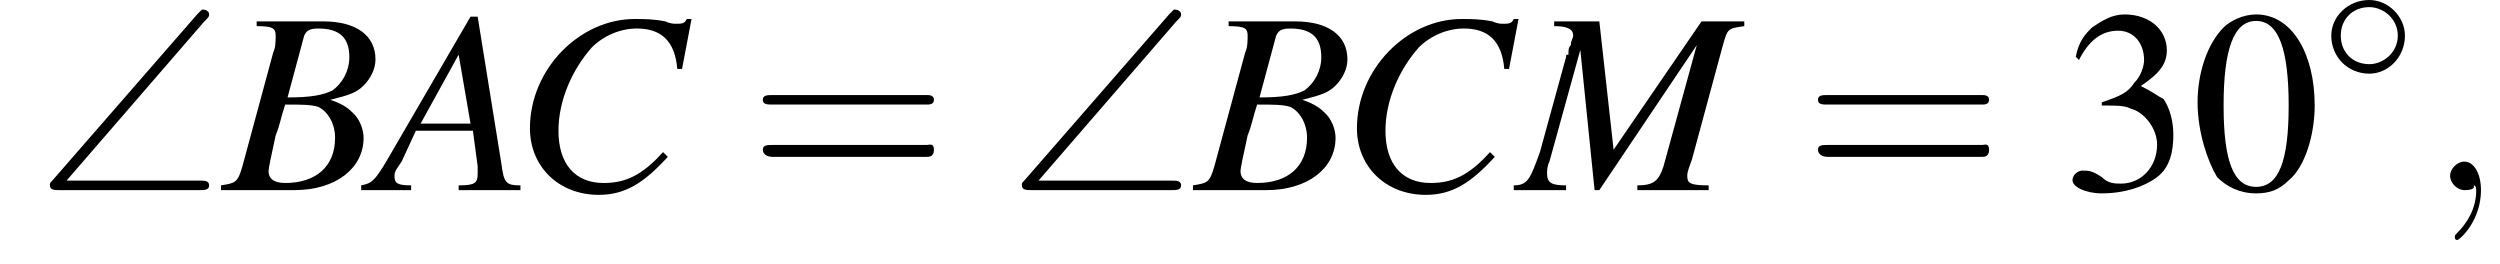 <?xml version='1.0' encoding='UTF-8'?>
<!---3.0-->
<svg height='11.1pt' version='1.1' viewBox='184.0 74.3 105.2 11.1' width='105.2pt' xmlns='http://www.w3.org/2000/svg' xmlns:xlink='http://www.w3.org/1999/xlink'>
<defs>
<path d='M7.1 -7.1C7.3 -7.3 7.3 -7.3 7.3 -7.4C7.3 -7.5 7.2 -7.6 7 -7.6C7 -7.6 6.9 -7.5 6.8 -7.4L0.7 -0.4C0.6 -0.3 0.6 -0.3 0.6 -0.2C0.6 0 0.8 0 1 0H6.9C7.1 0 7.3 0 7.3 -0.2S7.1 -0.4 6.9 -0.4H1.3L7.1 -7.1Z' id='g0-92'/>
<path d='M2 -5.4C1.6 -5.4 1.2 -5.2 1 -5C0.5 -4.5 0.2 -3.6 0.2 -2.7C0.2 -1.8 0.5 -0.9 0.8 -0.4C1.1 -0.1 1.5 0.1 2 0.1C2.4 0.1 2.7 0 3 -0.3C3.5 -0.7 3.8 -1.7 3.8 -2.6C3.8 -4.2 3.1 -5.4 2 -5.4ZM2 -5.2C2.7 -5.2 3 -4.3 3 -2.6S2.7 -0.1 2 -0.1S1 -0.9 1 -2.6C1 -4.3 1.3 -5.2 2 -5.2Z' id='g4-48'/>
<path d='M1.2 -2.6C1.7 -2.6 1.9 -2.6 2.1 -2.5C2.5 -2.4 2.9 -1.9 2.9 -1.4C2.9 -0.7 2.4 -0.2 1.8 -0.2C1.6 -0.2 1.4 -0.2 1.2 -0.4C0.9 -0.6 0.8 -0.6 0.6 -0.6C0.5 -0.6 0.3 -0.5 0.3 -0.3C0.3 -0.1 0.7 0.1 1.2 0.1C1.9 0.1 2.5 -0.1 2.9 -0.4S3.4 -1.2 3.4 -1.7C3.4 -2.1 3.3 -2.5 3.1 -2.8C2.9 -2.9 2.8 -3 2.4 -3.2C3 -3.6 3.2 -3.9 3.2 -4.3C3.2 -4.9 2.7 -5.4 1.9 -5.4C1.5 -5.4 1.2 -5.2 0.9 -5C0.7 -4.8 0.5 -4.6 0.4 -4.1L0.5 -4C0.8 -4.6 1.2 -4.9 1.7 -4.9C2.2 -4.9 2.5 -4.5 2.5 -4C2.5 -3.8 2.4 -3.5 2.2 -3.3C2 -3 1.8 -2.9 1.2 -2.7V-2.6Z' id='g4-51'/>
<path d='M7.5 -3.6C7.6 -3.6 7.8 -3.6 7.8 -3.8S7.6 -4 7.5 -4H1C0.8 -4 0.6 -4 0.6 -3.8S0.8 -3.6 1 -3.6H7.5ZM7.5 -1.4C7.6 -1.4 7.8 -1.4 7.8 -1.7S7.6 -1.9 7.5 -1.9H1C0.8 -1.9 0.6 -1.9 0.6 -1.7S0.8 -1.4 1 -1.4H7.5Z' id='g18-61'/>
<use id='g7-0' transform='scale(1.369)' xlink:href='#g2-0'/>
<path d='M2.2 0C2.2 -0.7 1.9 -1.2 1.5 -1.2C1.2 -1.2 0.9 -0.9 0.9 -0.6C0.9 -0.3 1.2 0 1.5 0C1.6 0 1.8 0 1.9 -0.1C1.9 -0.2 1.9 -0.2 1.9 -0.2S2 -0.2 2 0C2 0.8 1.6 1.4 1.2 1.8C1.1 1.9 1.1 1.9 1.1 2C1.1 2.1 1.2 2.1 1.2 2.1C1.3 2.1 2.2 1.3 2.2 0Z' id='g13-59'/>
<path d='M6.1 -0.2C5.5 -0.2 5.4 -0.3 5.3 -1.1L4.3 -7.3H4L0.8 -1.8C0 -0.4 -0.1 -0.3 -0.6 -0.2V0H1.5V-0.2C0.9 -0.2 0.8 -0.3 0.8 -0.6C0.8 -0.8 0.9 -0.9 1.1 -1.2L1.7 -2.5H4.1L4.3 -1C4.3 -0.9 4.3 -0.8 4.3 -0.7C4.3 -0.3 4.2 -0.2 3.5 -0.2V0H6.1V-0.2ZM1.9 -2.8L3.5 -5.7L4 -2.8H1.9Z' id='g14-65'/>
<path d='M-0.1 0H3C4.7 0 5.9 -0.9 5.9 -2.2C5.9 -2.6 5.7 -3 5.5 -3.2C5.3 -3.4 5.1 -3.6 4.5 -3.8C5.3 -4 5.6 -4.1 5.9 -4.4C6.2 -4.7 6.4 -5.1 6.4 -5.5C6.4 -6.5 5.6 -7.1 4.2 -7.1H1.4V-6.9C2.1 -6.9 2.2 -6.8 2.2 -6.5C2.2 -6.3 2.2 -6 2.1 -5.8L0.8 -1C0.6 -0.3 0.5 -0.3 -0.1 -0.2V0ZM2.6 -3.6C3.3 -3.6 3.7 -3.6 4 -3.5C4.4 -3.3 4.7 -2.8 4.7 -2.2C4.7 -1 3.9 -0.3 2.6 -0.3C2.1 -0.3 1.9 -0.5 1.9 -0.8C1.9 -0.9 2 -1.4 2.2 -2.3C2.4 -2.8 2.4 -3 2.6 -3.6ZM3.4 -6.5C3.5 -6.7 3.6 -6.8 4 -6.8C4.9 -6.8 5.3 -6.4 5.3 -5.6C5.3 -5 5 -4.5 4.6 -4.2C4.2 -4 3.7 -3.9 2.7 -3.9L3.4 -6.5Z' id='g14-66'/>
<path d='M7.1 -5.1L7.5 -7.2H7.3C7.2 -7 7.1 -7 6.8 -7C6.8 -7 6.6 -7 6.4 -7.1C5.9 -7.2 5.5 -7.2 5.1 -7.2C2.8 -7.2 0.7 -5.1 0.7 -2.6C0.7 -1 1.9 0.2 3.6 0.2C4.7 0.2 5.5 -0.3 6.5 -1.4L6.3 -1.6C5.4 -0.6 4.7 -0.3 3.8 -0.3C2.6 -0.3 1.9 -1.1 1.9 -2.5C1.9 -3.8 2.5 -5.1 3.3 -6C3.8 -6.5 4.5 -6.8 5.2 -6.8C6.2 -6.8 6.8 -6.3 6.9 -5.1L7.1 -5.1Z' id='g14-67'/>
<path d='M9.5 -7.1H7.7L4 -1.7L3.4 -7.1H1.5V-6.9C2 -6.9 2.3 -6.8 2.3 -6.5C2.3 -6.4 2.2 -6.3 2.2 -6.1C2.1 -6 2.1 -5.9 2.1 -5.7C2 -5.7 2 -5.7 2 -5.6L0.9 -1.6C0.5 -0.5 0.4 -0.2 -0.2 -0.2V0H2V-0.2C1.4 -0.2 1.2 -0.3 1.2 -0.7C1.2 -0.8 1.2 -1 1.3 -1.2L2.6 -5.9L3.2 0H3.4L7.5 -6.1L6.1 -1C5.9 -0.4 5.7 -0.2 5 -0.2V0H8V-0.2C7.2 -0.2 7.1 -0.3 7.1 -0.6C7.1 -0.8 7.2 -1 7.3 -1.3L8.6 -6.1C8.8 -6.8 8.8 -6.8 9.5 -6.9V-7.1Z' id='g14-77'/>
<path d='M5.2 -1.8C5.4 -1.8 5.5 -1.8 5.5 -2S5.4 -2.1 5.2 -2.1H0.9C0.8 -2.1 0.7 -2.1 0.7 -2S0.8 -1.8 0.9 -1.8H5.2Z' id='g2-0'/>
<path d='M3.5 -2C3.5 -2.8 2.8 -3.5 2 -3.5C1.1 -3.5 0.4 -2.8 0.4 -2C0.4 -1.1 1.1 -0.4 2 -0.4C2.8 -0.4 3.5 -1.1 3.5 -2ZM2 -0.8C1.3 -0.8 0.8 -1.3 0.8 -2S1.3 -3.2 2 -3.2C2.6 -3.2 3.2 -2.7 3.2 -2S2.6 -0.8 2 -0.8Z' id='g2-14'/>
<use id='g17-48' transform='scale(1.369)' xlink:href='#g4-48'/>
<use id='g17-51' transform='scale(1.369)' xlink:href='#g4-51'/>
</defs>
<g id='page1'>

<use x='185.5' xlink:href='#g0-92' y='82.3'/>
<use x='193.4' xlink:href='#g14-66' y='82.3'/>
<use x='199.8' xlink:href='#g14-65' y='82.3'/>
<use x='205.6' xlink:href='#g14-67' y='82.3'/>
<use x='215.5' xlink:href='#g18-61' y='82.3'/>
<use x='226.4' xlink:href='#g0-92' y='82.3'/>
<use x='234.3' xlink:href='#g14-66' y='82.3'/>
<use x='240.4' xlink:href='#g14-67' y='82.3'/>
<use x='247.9' xlink:href='#g14-77' y='82.3'/>
<use x='259.9' xlink:href='#g18-61' y='82.3'/>
<use x='270.8' xlink:href='#g17-51' y='82.3'/>
<use x='276.2' xlink:href='#g17-48' y='82.3'/>
<use x='281.7' xlink:href='#g2-14' y='77.8'/>
<use x='286.2' xlink:href='#g13-59' y='82.3'/>
</g>
</svg>
